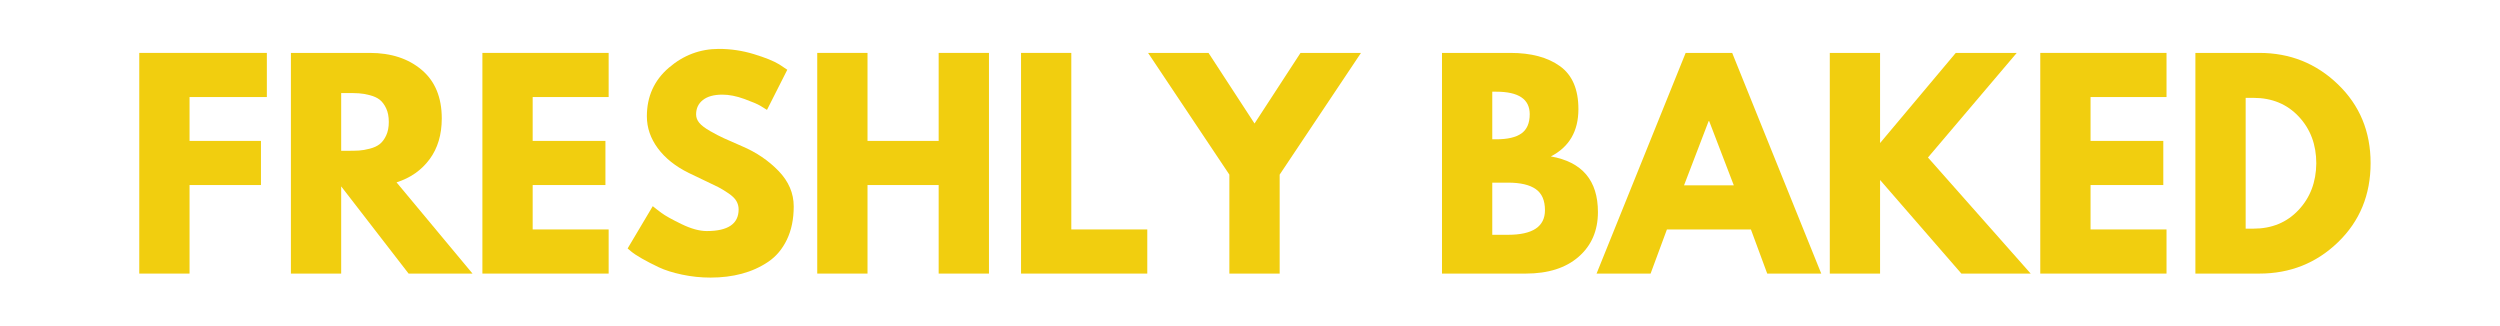 <svg xmlns="http://www.w3.org/2000/svg" xmlns:xlink="http://www.w3.org/1999/xlink" width="2300" zoomAndPan="magnify" viewBox="0 0 1724.88 225" height="300" preserveAspectRatio="xMidYMid meet" version="1.0"><defs><g/><clipPath id="358c526bd2"><path d="M 84 22 L 1641 22 L 1641 224.992 L 84 224.992 Z M 84 22 " clip-rule="nonzero"/></clipPath><clipPath id="5d2d52f796"><rect x="0" width="1557" y="0" height="203"/></clipPath></defs><g clip-path="url(#358c526bd2)"><g transform="matrix(1, 0, 0, 1, 84, 22)"><g clip-path="url(#5d2d52f796)"><g fill="#f1ce0f" fill-opacity="1"><g transform="translate(0.956, 166.772)"><g><path d="M 99.109 -152.266 L 99.109 -121.812 L 45.766 -121.812 L 45.766 -91.547 L 95.047 -91.547 L 95.047 -61.094 L 45.766 -61.094 L 45.766 0 L 11.078 0 L 11.078 -152.266 Z M 99.109 -152.266 "/></g></g></g><g fill="#f1ce0f" fill-opacity="1"><g transform="translate(105.589, 166.772)"><g><path d="M 11.078 -152.266 L 65.516 -152.266 C 80.16 -152.266 92.098 -148.359 101.328 -140.547 C 110.555 -132.734 115.172 -121.566 115.172 -107.047 C 115.172 -95.848 112.367 -86.461 106.766 -78.891 C 101.172 -71.328 93.57 -66.008 83.969 -62.938 L 136.391 0 L 92.281 0 L 45.766 -60.172 L 45.766 0 L 11.078 0 Z M 45.766 -84.719 L 49.828 -84.719 C 53.023 -84.719 55.734 -84.773 57.953 -84.891 C 60.172 -85.016 62.691 -85.445 65.516 -86.188 C 68.348 -86.926 70.625 -87.973 72.344 -89.328 C 74.07 -90.68 75.551 -92.648 76.781 -95.234 C 78.008 -97.816 78.625 -100.953 78.625 -104.641 C 78.625 -108.336 78.008 -111.477 76.781 -114.062 C 75.551 -116.645 74.07 -118.613 72.344 -119.969 C 70.625 -121.32 68.348 -122.363 65.516 -123.094 C 62.691 -123.832 60.172 -124.266 57.953 -124.391 C 55.734 -124.516 53.023 -124.578 49.828 -124.578 L 45.766 -124.578 Z M 45.766 -84.719 "/></g></g></g><g fill="#f1ce0f" fill-opacity="1"><g transform="translate(237.718, 166.772)"><g><path d="M 98.188 -152.266 L 98.188 -121.812 L 45.766 -121.812 L 45.766 -91.547 L 95.969 -91.547 L 95.969 -61.094 L 45.766 -61.094 L 45.766 -30.453 L 98.188 -30.453 L 98.188 0 L 11.078 0 L 11.078 -152.266 Z M 98.188 -152.266 "/></g></g></g><g fill="#f1ce0f" fill-opacity="1"><g transform="translate(344.75, 166.772)"><g><path d="M 67.188 -155.031 C 75.426 -155.031 83.484 -153.828 91.359 -151.422 C 99.234 -149.023 105.078 -146.66 108.891 -144.328 L 114.422 -140.641 L 100.406 -112.953 C 99.289 -113.691 97.75 -114.645 95.781 -115.812 C 93.812 -116.977 90.117 -118.547 84.703 -120.516 C 79.297 -122.484 74.254 -123.469 69.578 -123.469 C 63.797 -123.469 59.336 -122.238 56.203 -119.781 C 53.066 -117.32 51.5 -114 51.5 -109.812 C 51.5 -107.719 52.234 -105.781 53.703 -104 C 55.18 -102.219 57.703 -100.312 61.266 -98.281 C 64.836 -96.25 67.977 -94.617 70.688 -93.391 C 73.395 -92.16 77.578 -90.316 83.234 -87.859 C 93.078 -83.672 101.473 -77.977 108.422 -70.781 C 115.379 -63.582 118.859 -55.43 118.859 -46.328 C 118.859 -37.586 117.289 -29.957 114.156 -23.438 C 111.02 -16.914 106.711 -11.805 101.234 -8.109 C 95.754 -4.422 89.691 -1.688 83.047 0.094 C 76.41 1.875 69.211 2.766 61.453 2.766 C 54.816 2.766 48.297 2.086 41.891 0.734 C 35.492 -0.617 30.141 -2.305 25.828 -4.328 C 21.523 -6.359 17.648 -8.359 14.203 -10.328 C 10.766 -12.297 8.242 -13.957 6.641 -15.312 L 4.25 -17.344 L 21.594 -46.516 C 23.07 -45.285 25.102 -43.711 27.688 -41.797 C 30.27 -39.891 34.852 -37.336 41.438 -34.141 C 48.02 -30.941 53.832 -29.344 58.875 -29.344 C 73.52 -29.344 80.844 -34.328 80.844 -44.297 C 80.844 -46.391 80.316 -48.328 79.266 -50.109 C 78.223 -51.891 76.379 -53.672 73.734 -55.453 C 71.086 -57.242 68.75 -58.66 66.719 -59.703 C 64.688 -60.754 61.363 -62.352 56.75 -64.5 C 52.133 -66.656 48.723 -68.285 46.516 -69.391 C 37.285 -73.941 30.145 -79.629 25.094 -86.453 C 20.051 -93.285 17.531 -100.641 17.531 -108.516 C 17.531 -122.18 22.57 -133.348 32.656 -142.016 C 42.75 -150.691 54.258 -155.031 67.188 -155.031 Z M 67.188 -155.031 "/></g></g></g><g fill="#f1ce0f" fill-opacity="1"><g transform="translate(468.76, 166.772)"><g><path d="M 45.766 -61.094 L 45.766 0 L 11.078 0 L 11.078 -152.266 L 45.766 -152.266 L 45.766 -91.547 L 94.859 -91.547 L 94.859 -152.266 L 129.562 -152.266 L 129.562 0 L 94.859 0 L 94.859 -61.094 Z M 45.766 -61.094 "/></g></g></g><g fill="#f1ce0f" fill-opacity="1"><g transform="translate(609.377, 166.772)"><g><path d="M 45.766 -152.266 L 45.766 -30.453 L 98.188 -30.453 L 98.188 0 L 11.078 0 L 11.078 -152.266 Z M 45.766 -152.266 "/></g></g></g><g fill="#f1ce0f" fill-opacity="1"><g transform="translate(713.641, 166.772)"><g><path d="M -5.531 -152.266 L 36.172 -152.266 L 67.922 -103.547 L 99.656 -152.266 L 141.375 -152.266 L 85.266 -68.281 L 85.266 0 L 50.562 0 L 50.562 -68.281 Z M -5.531 -152.266 "/></g></g></g><g fill="#f1ce0f" fill-opacity="1"><g transform="translate(849.461, 166.772)"><g/></g></g><g fill="#f1ce0f" fill-opacity="1"><g transform="translate(899.84, 166.772)"><g><path d="M 11.078 -152.266 L 58.328 -152.266 C 72.598 -152.266 83.977 -149.219 92.469 -143.125 C 100.957 -137.039 105.203 -127.164 105.203 -113.5 C 105.203 -98.25 98.863 -87.363 86.188 -80.844 C 107.844 -77.02 118.672 -64.223 118.672 -42.453 C 118.672 -29.648 114.238 -19.375 105.375 -11.625 C 96.52 -3.875 84.344 0 68.844 0 L 11.078 0 Z M 45.766 -92.656 L 48.547 -92.656 C 56.297 -92.656 62.078 -94.004 65.891 -96.703 C 69.703 -99.41 71.609 -103.844 71.609 -110 C 71.609 -120.332 63.922 -125.5 48.547 -125.5 L 45.766 -125.5 Z M 45.766 -26.766 L 56.656 -26.766 C 73.633 -26.766 82.125 -32.422 82.125 -43.734 C 82.125 -50.504 80 -55.363 75.75 -58.312 C 71.508 -61.27 65.145 -62.75 56.656 -62.75 L 45.766 -62.75 Z M 45.766 -26.766 "/></g></g></g><g fill="#f1ce0f" fill-opacity="1"><g transform="translate(1022.742, 166.772)"><g><path d="M 88.406 -152.266 L 149.859 0 L 112.578 0 L 101.328 -30.453 L 43.375 -30.453 L 32.109 0 L -5.172 0 L 56.297 -152.266 Z M 89.516 -60.906 L 72.531 -105.203 L 72.156 -105.203 L 55.188 -60.906 Z M 89.516 -60.906 "/></g></g></g><g fill="#f1ce0f" fill-opacity="1"><g transform="translate(1167.42, 166.772)"><g><path d="M 149.688 0 L 101.875 0 L 45.766 -64.594 L 45.766 0 L 11.078 0 L 11.078 -152.266 L 45.766 -152.266 L 45.766 -90.062 L 98 -152.266 L 140.078 -152.266 L 78.812 -80.094 Z M 149.688 0 "/></g></g></g><g fill="#f1ce0f" fill-opacity="1"><g transform="translate(1312.651, 166.772)"><g><path d="M 98.188 -152.266 L 98.188 -121.812 L 45.766 -121.812 L 45.766 -91.547 L 95.969 -91.547 L 95.969 -61.094 L 45.766 -61.094 L 45.766 -30.453 L 98.188 -30.453 L 98.188 0 L 11.078 0 L 11.078 -152.266 Z M 98.188 -152.266 "/></g></g></g><g fill="#f1ce0f" fill-opacity="1"><g transform="translate(1419.683, 166.772)"><g><path d="M 11.078 -152.266 L 55.188 -152.266 C 76.344 -152.266 94.426 -145.035 109.438 -130.578 C 124.457 -116.117 131.969 -98 131.969 -76.219 C 131.969 -54.32 124.488 -36.145 109.531 -21.688 C 94.582 -7.227 76.469 0 55.188 0 L 11.078 0 Z M 45.766 -31 L 51.125 -31 C 63.801 -31 74.164 -35.273 82.219 -43.828 C 90.281 -52.379 94.375 -63.117 94.5 -76.047 C 94.5 -88.961 90.469 -99.723 82.406 -108.328 C 74.344 -116.941 63.914 -121.25 51.125 -121.25 L 45.766 -121.25 Z M 45.766 -31 "/></g></g></g></g></g></g></svg>